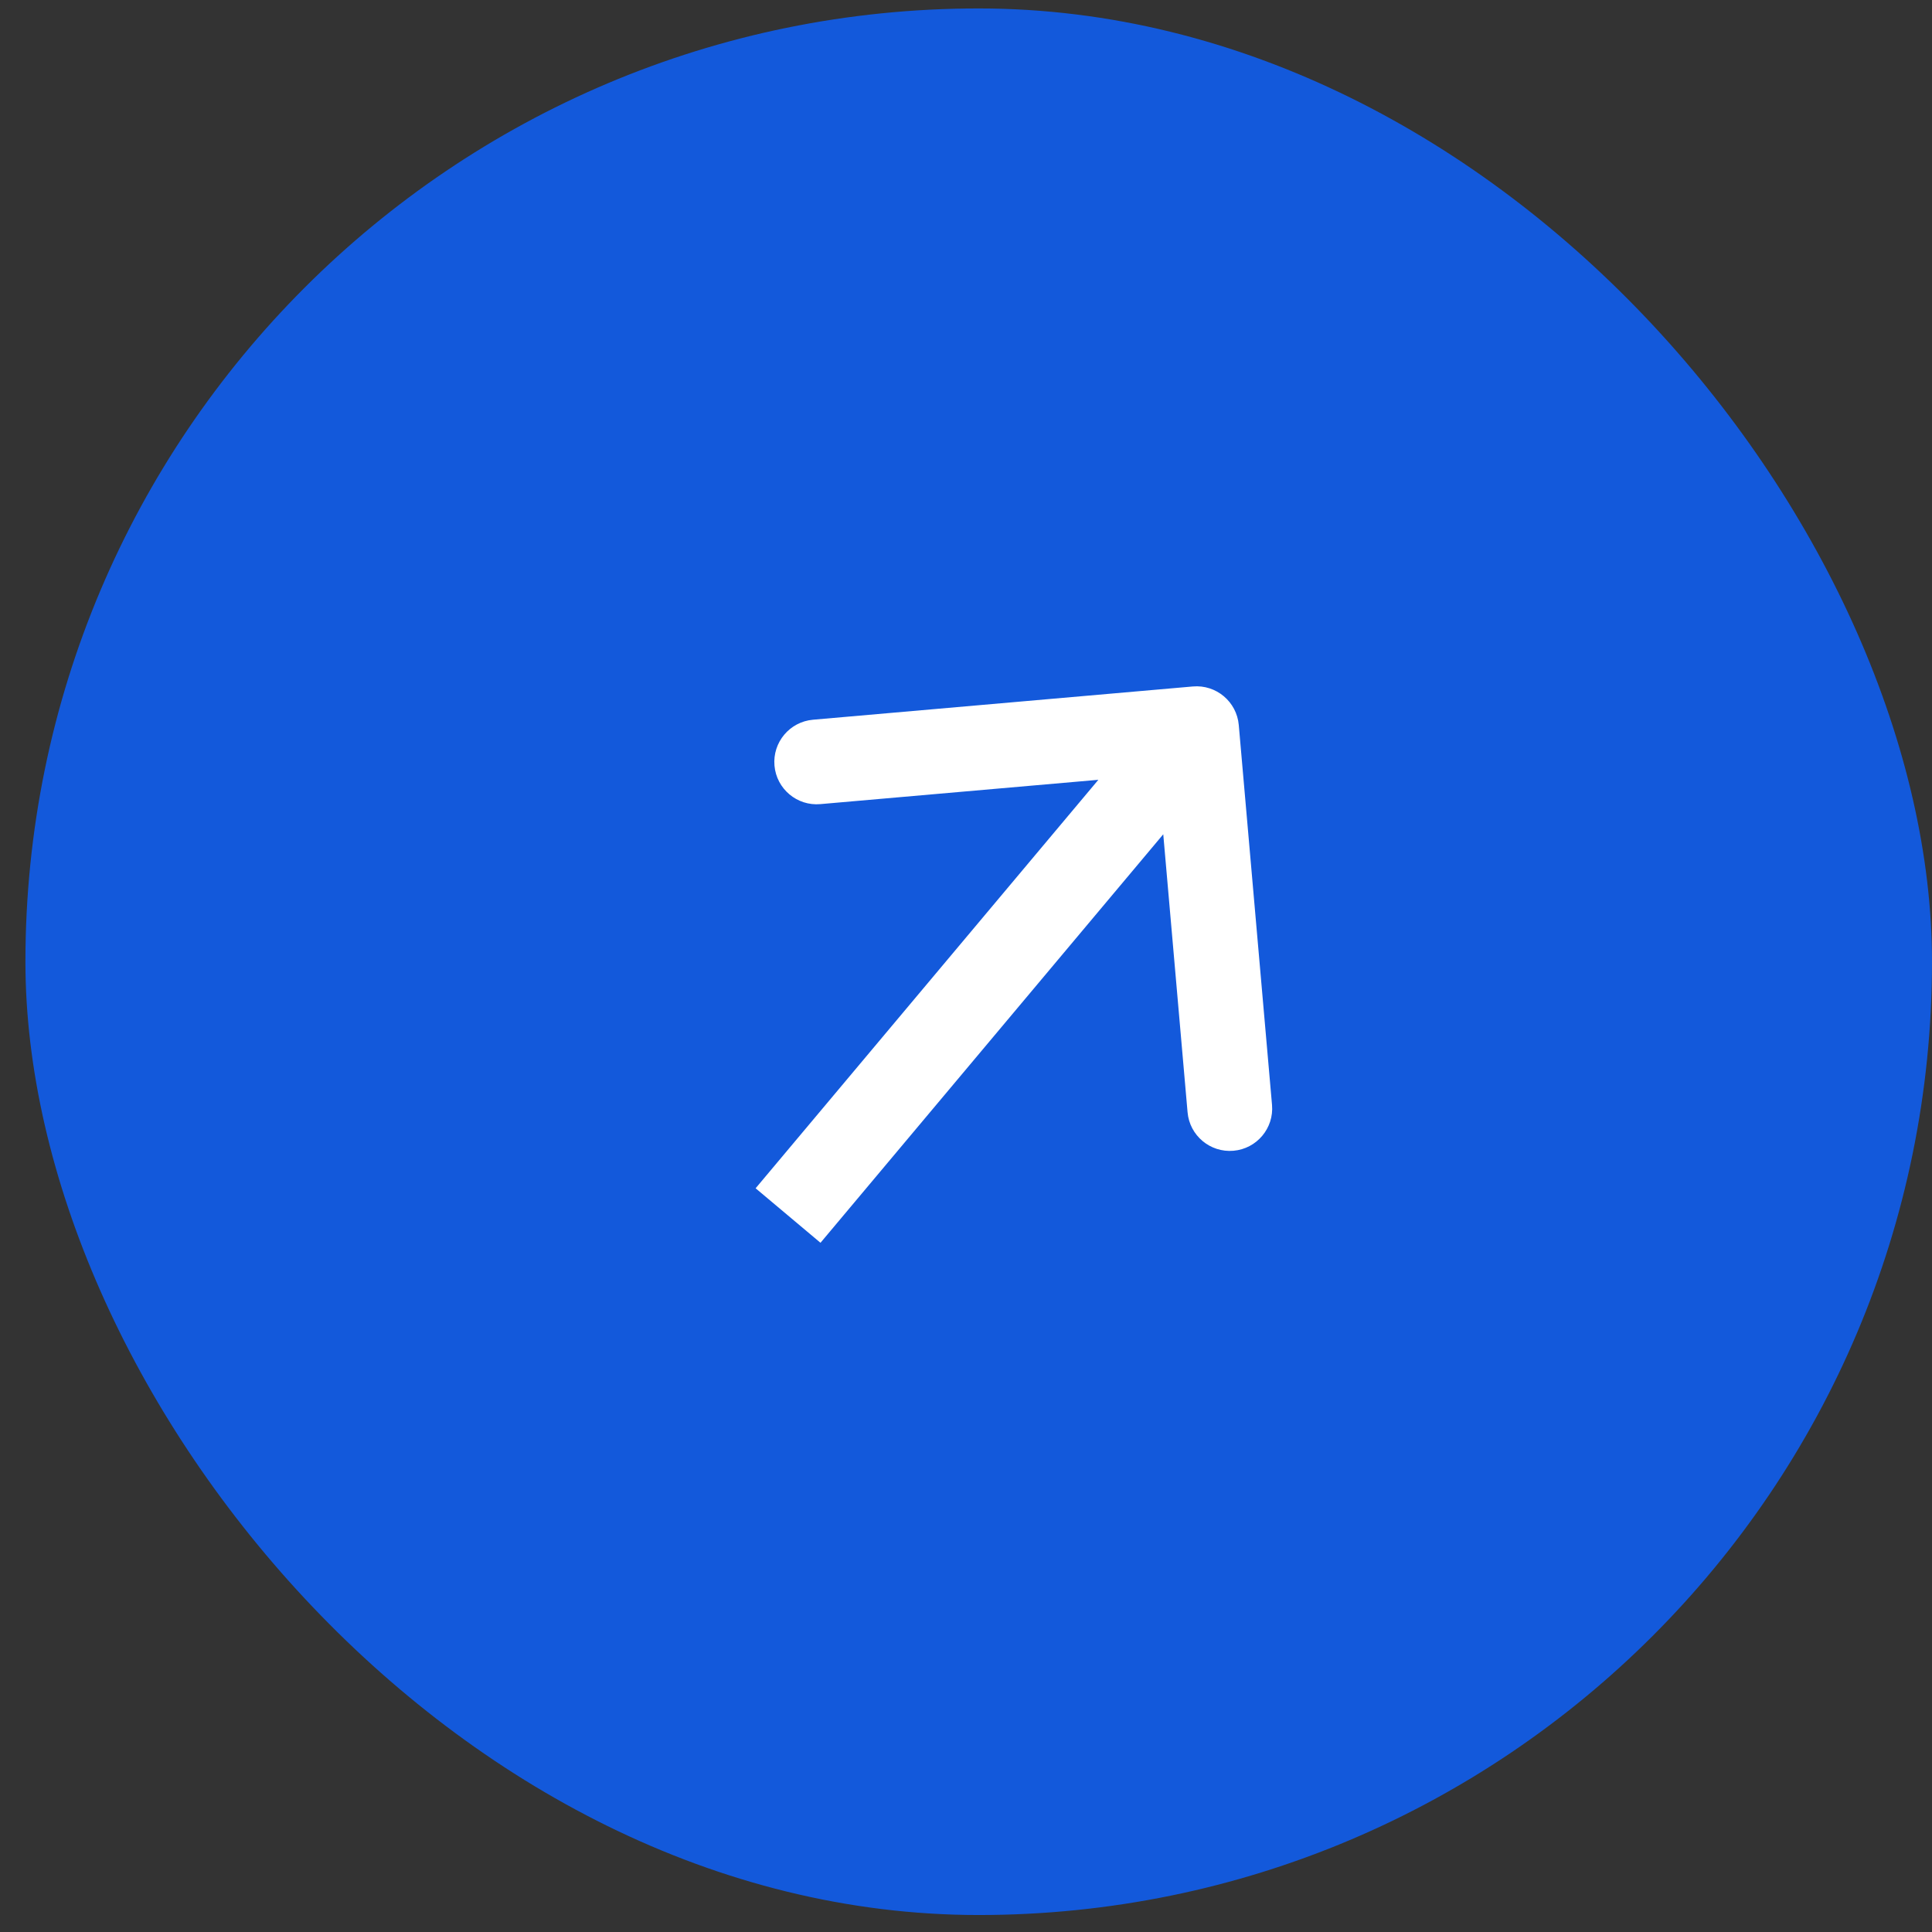 <?xml version="1.0" encoding="UTF-8"?> <svg xmlns="http://www.w3.org/2000/svg" width="38" height="38" viewBox="0 0 38 38" fill="none"><rect x="0" y="0" width="38" height="38" fill="#333333" stroke="none"/><rect x="0.5" y="0.166" width="37.5" height="37.5" rx="18.75" fill="#1359DB"></rect><path d="M24.365 14.26C24.325 13.802 23.921 13.462 23.462 13.502L15.991 14.156C15.532 14.196 15.193 14.601 15.233 15.059C15.273 15.517 15.678 15.857 16.136 15.816L22.777 15.235L23.358 21.877C23.398 22.335 23.803 22.674 24.261 22.634C24.72 22.594 25.059 22.19 25.019 21.732L24.365 14.26ZM15.5 23.908L16.138 24.444L24.173 14.868L23.535 14.333L22.896 13.797L14.862 23.372L15.5 23.908Z" fill="white"></path></svg> 